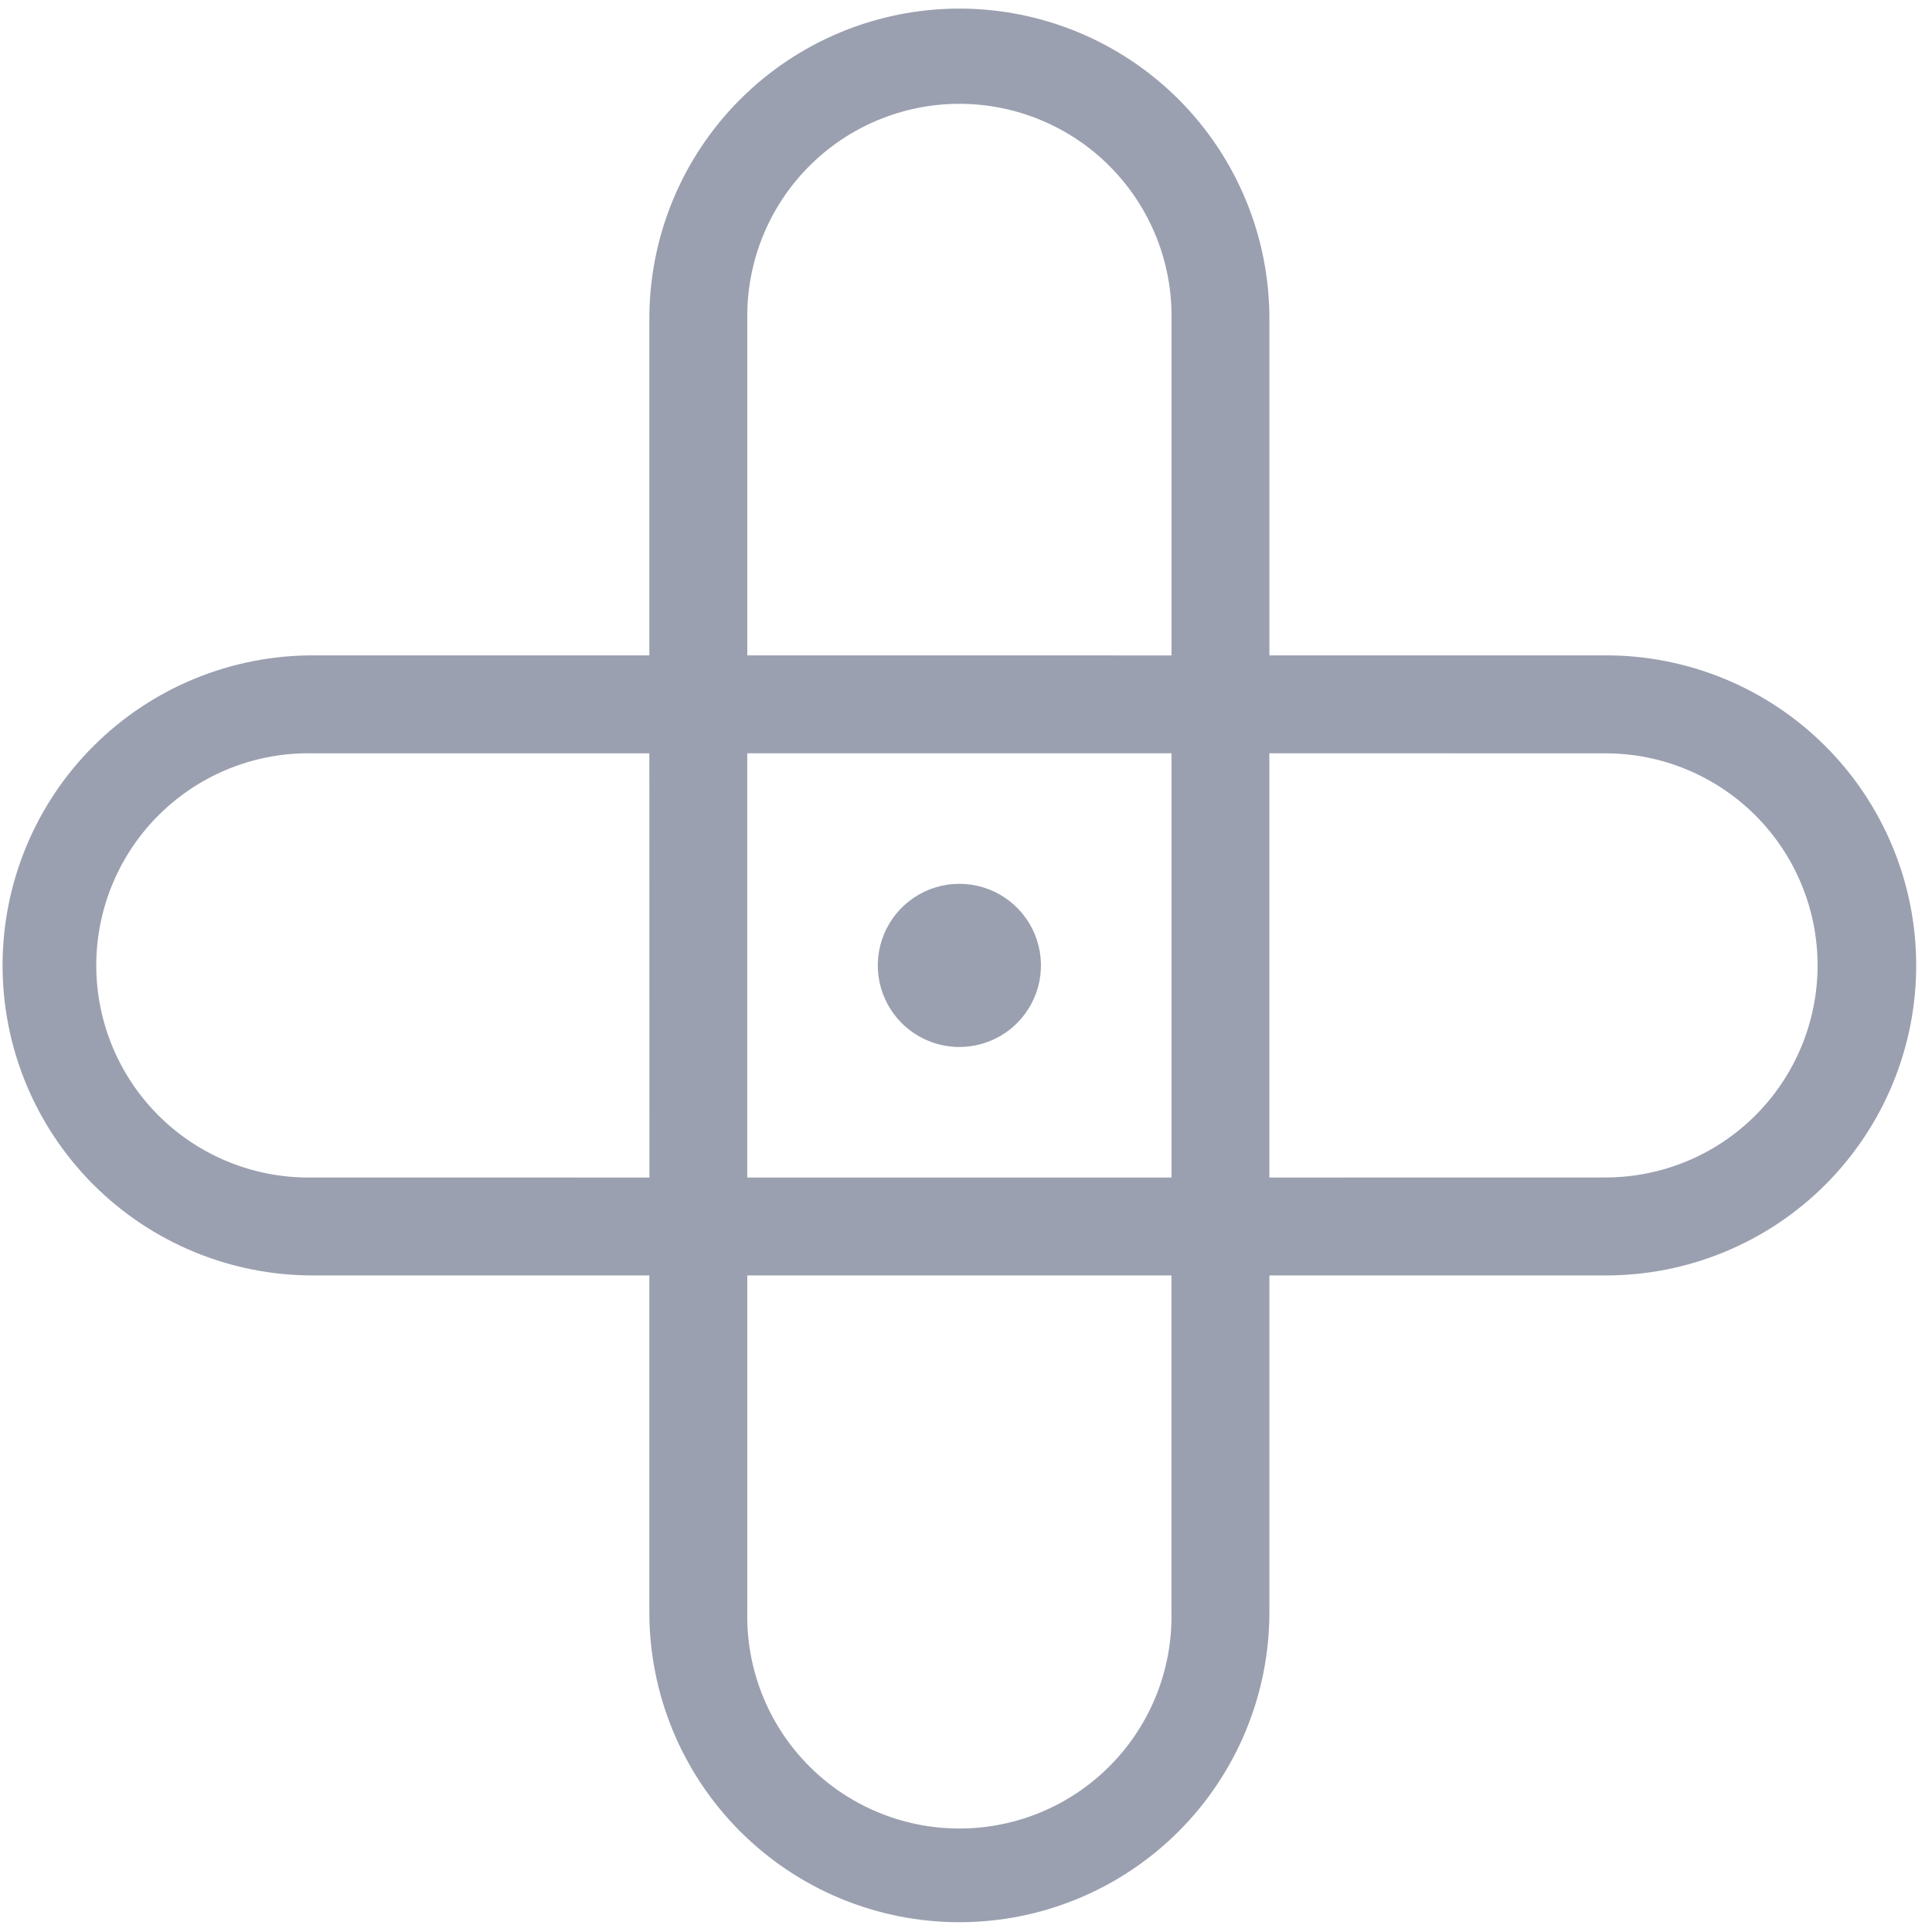 <?xml version="1.0" encoding="UTF-8"?> <svg xmlns="http://www.w3.org/2000/svg" width="74" height="74" viewBox="0 0 74 74" fill="none"><path d="M48.621 25.102V12.228C48.624 10.667 48.32 9.12 47.724 7.676C47.129 6.233 46.255 4.921 45.152 3.815C44.049 2.71 42.739 1.833 41.296 1.235C39.854 0.637 38.308 0.329 36.746 0.329C35.185 0.329 33.639 0.637 32.196 1.235C30.754 1.833 29.444 2.71 28.341 3.815C27.238 4.921 26.363 6.233 25.768 7.676C25.173 9.12 24.868 10.667 24.871 12.228L24.871 25.102L11.998 25.102C10.436 25.099 8.889 25.404 7.446 25.999C6.002 26.594 4.69 27.468 3.585 28.571C2.479 29.674 1.603 30.985 1.004 32.427C0.406 33.869 0.098 35.415 0.098 36.977C0.098 38.538 0.406 40.085 1.004 41.527C1.603 42.969 2.479 44.279 3.585 45.383C4.69 46.486 6.002 47.36 7.446 47.955C8.889 48.55 10.436 48.855 11.998 48.852L24.871 48.852L24.871 61.726C24.868 63.287 25.173 64.834 25.768 66.278C26.363 67.721 27.238 69.033 28.341 70.138C29.444 71.244 30.754 72.121 32.196 72.719C33.639 73.317 35.185 73.625 36.746 73.625C38.308 73.625 39.854 73.317 41.296 72.719C42.739 72.121 44.049 71.244 45.152 70.138C46.255 69.033 47.129 67.721 47.724 66.278C48.32 64.834 48.624 63.287 48.621 61.726V48.852L61.495 48.852C63.057 48.855 64.603 48.55 66.047 47.955C67.491 47.36 68.803 46.486 69.908 45.383C71.013 44.279 71.89 42.969 72.488 41.527C73.087 40.085 73.395 38.538 73.395 36.977C73.395 35.415 73.087 33.869 72.488 32.427C71.89 30.985 71.013 29.674 69.908 28.571C68.803 27.468 67.491 26.594 66.047 25.999C64.603 25.404 63.057 25.099 61.495 25.102L48.621 25.102ZM28.623 12.228C28.607 11.151 28.804 10.08 29.205 9.08C29.606 8.079 30.202 7.169 30.958 6.401C31.714 5.633 32.615 5.023 33.61 4.607C34.604 4.191 35.671 3.976 36.749 3.976C37.826 3.977 38.893 4.191 39.887 4.608C40.881 5.024 41.782 5.634 42.538 6.402C43.294 7.171 43.89 8.081 44.291 9.082C44.691 10.082 44.889 11.153 44.871 12.23V25.104L28.623 25.102L28.623 12.228ZM44.871 28.852V45.102L28.621 45.102V28.852L44.871 28.852ZM11.998 45.1C10.915 45.124 9.839 44.933 8.832 44.535C7.825 44.138 6.907 43.544 6.133 42.787C5.359 42.031 4.744 41.127 4.324 40.129C3.904 39.131 3.687 38.059 3.687 36.977C3.687 35.894 3.904 34.823 4.324 33.825C4.744 32.827 5.359 31.923 6.133 31.167C6.907 30.41 7.825 29.816 8.832 29.418C9.839 29.021 10.915 28.829 11.998 28.854L24.871 28.854L24.874 45.102L11.998 45.1ZM44.869 61.726C44.894 62.808 44.702 63.884 44.305 64.891C43.908 65.898 43.313 66.816 42.557 67.59C41.8 68.364 40.896 68.98 39.898 69.4C38.901 69.82 37.829 70.036 36.746 70.036C35.664 70.036 34.592 69.82 33.594 69.4C32.596 68.98 31.693 68.364 30.936 67.59C30.179 66.816 29.585 65.898 29.188 64.891C28.791 63.884 28.599 62.808 28.623 61.726L28.623 48.852L44.869 48.852V61.726ZM69.618 36.977C69.617 39.131 68.761 41.197 67.238 42.72C65.715 44.243 63.649 45.099 61.495 45.1L48.619 45.102V28.852L61.495 28.854C63.649 28.855 65.715 29.711 67.238 31.234C68.761 32.757 69.617 34.823 69.618 36.977ZM34.537 39.187C34.1 38.75 33.802 38.193 33.681 37.587C33.561 36.98 33.623 36.352 33.859 35.781C34.096 35.21 34.496 34.722 35.01 34.379C35.524 34.035 36.128 33.852 36.746 33.852C37.364 33.852 37.969 34.035 38.483 34.379C38.996 34.722 39.397 35.21 39.633 35.781C39.87 36.352 39.932 36.98 39.811 37.587C39.691 38.193 39.393 38.75 38.956 39.187C38.37 39.773 37.575 40.102 36.746 40.102C35.917 40.102 35.123 39.773 34.537 39.187Z" fill="#9BA0B0"></path></svg> 